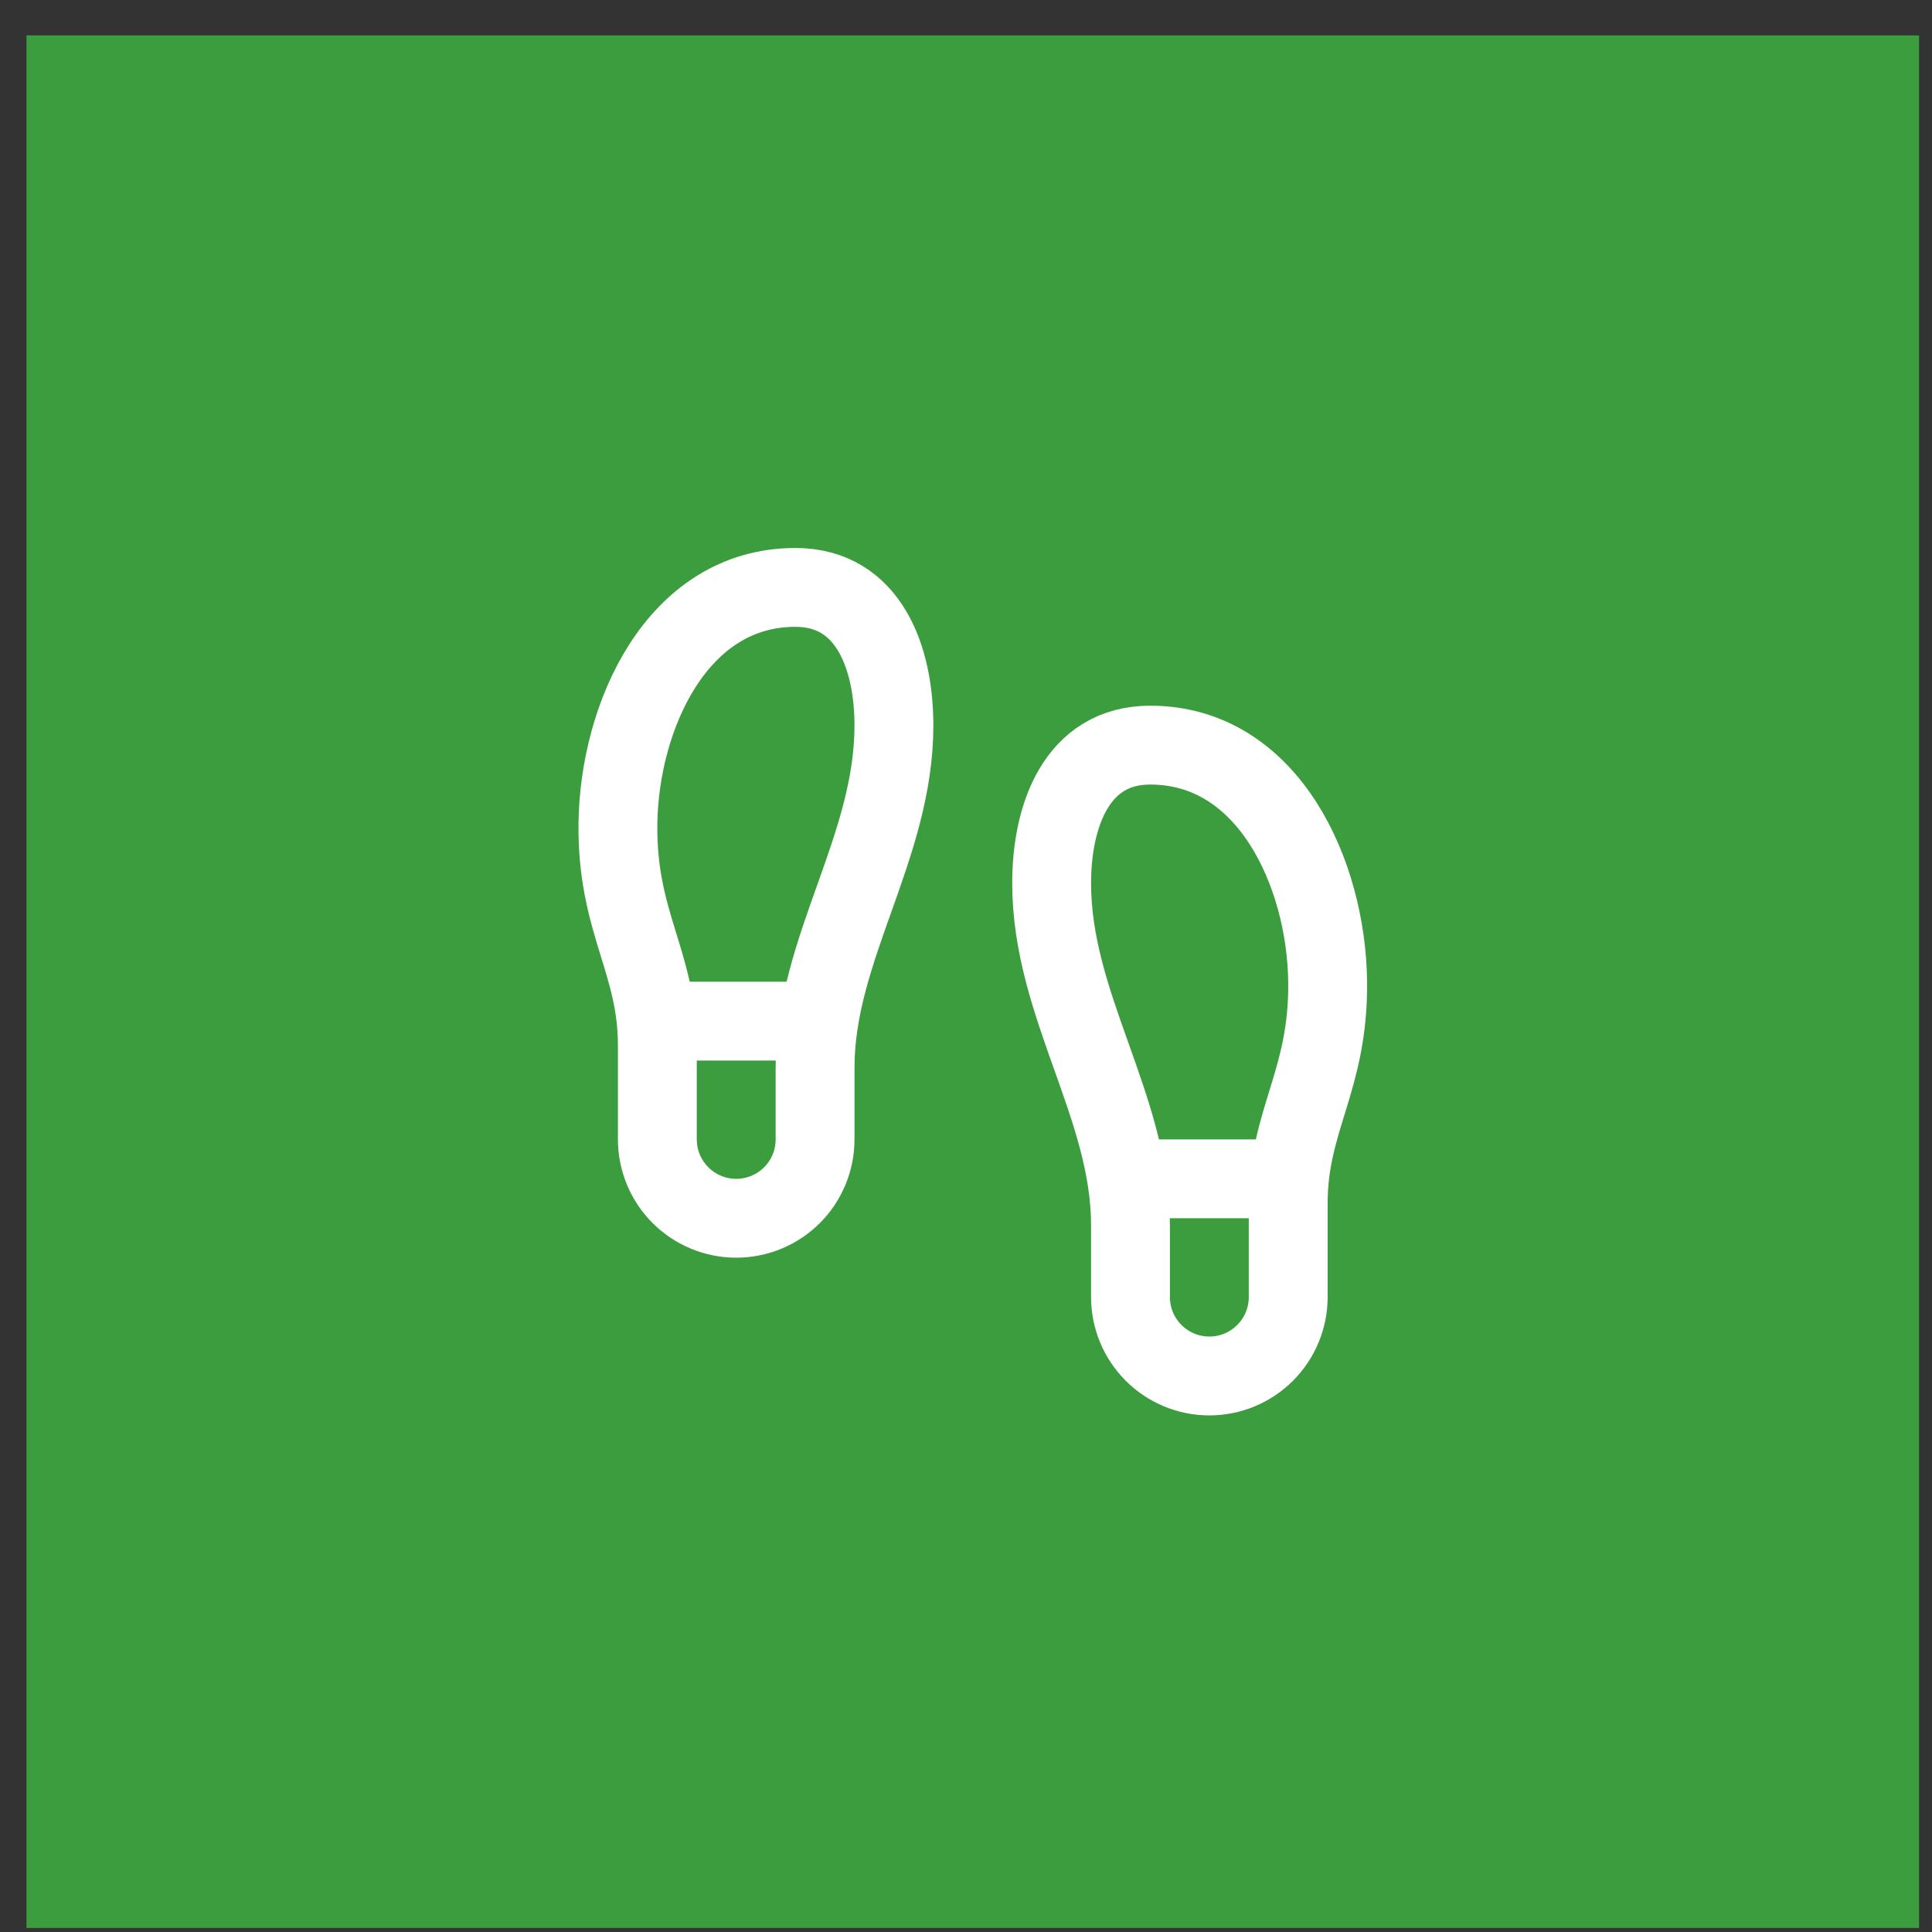 <svg xmlns="http://www.w3.org/2000/svg" width="49" height="49" viewBox="0 0 49 49" fill="none"><rect x="0" y="0" width="49" height="49" fill="#333333" stroke="none"/><rect x="0.672" y="0.898" width="48" height="48" fill="#3B9D3E"></rect><path d="M16.672 28.898V26.518C16.672 24.398 15.643 23.398 15.672 20.898C15.703 18.178 17.163 14.898 20.172 14.898C22.043 14.898 22.672 16.698 22.672 18.398C22.672 21.508 20.672 24.058 20.672 27.078V28.898C20.672 29.428 20.462 29.937 20.087 30.312C19.712 30.687 19.203 30.898 18.672 30.898C18.142 30.898 17.633 30.687 17.258 30.312C16.883 29.937 16.672 29.428 16.672 28.898Z" stroke="white" stroke-width="2" stroke-linecap="round" stroke-linejoin="round"></path><path d="M32.672 32.898V30.518C32.672 28.398 33.702 27.398 33.672 24.898C33.642 22.178 32.182 18.898 29.172 18.898C27.302 18.898 26.672 20.698 26.672 22.398C26.672 25.508 28.672 28.058 28.672 31.078V32.898C28.672 33.428 28.883 33.937 29.258 34.312C29.633 34.687 30.141 34.898 30.672 34.898C31.202 34.898 31.711 34.687 32.086 34.312C32.461 33.937 32.672 33.428 32.672 32.898Z" stroke="white" stroke-width="2" stroke-linecap="round" stroke-linejoin="round"></path><path d="M28.672 29.898H32.672" stroke="white" stroke-width="2" stroke-linecap="round" stroke-linejoin="round"></path><path d="M16.672 25.898H20.672" stroke="white" stroke-width="2" stroke-linecap="round" stroke-linejoin="round"></path></svg>